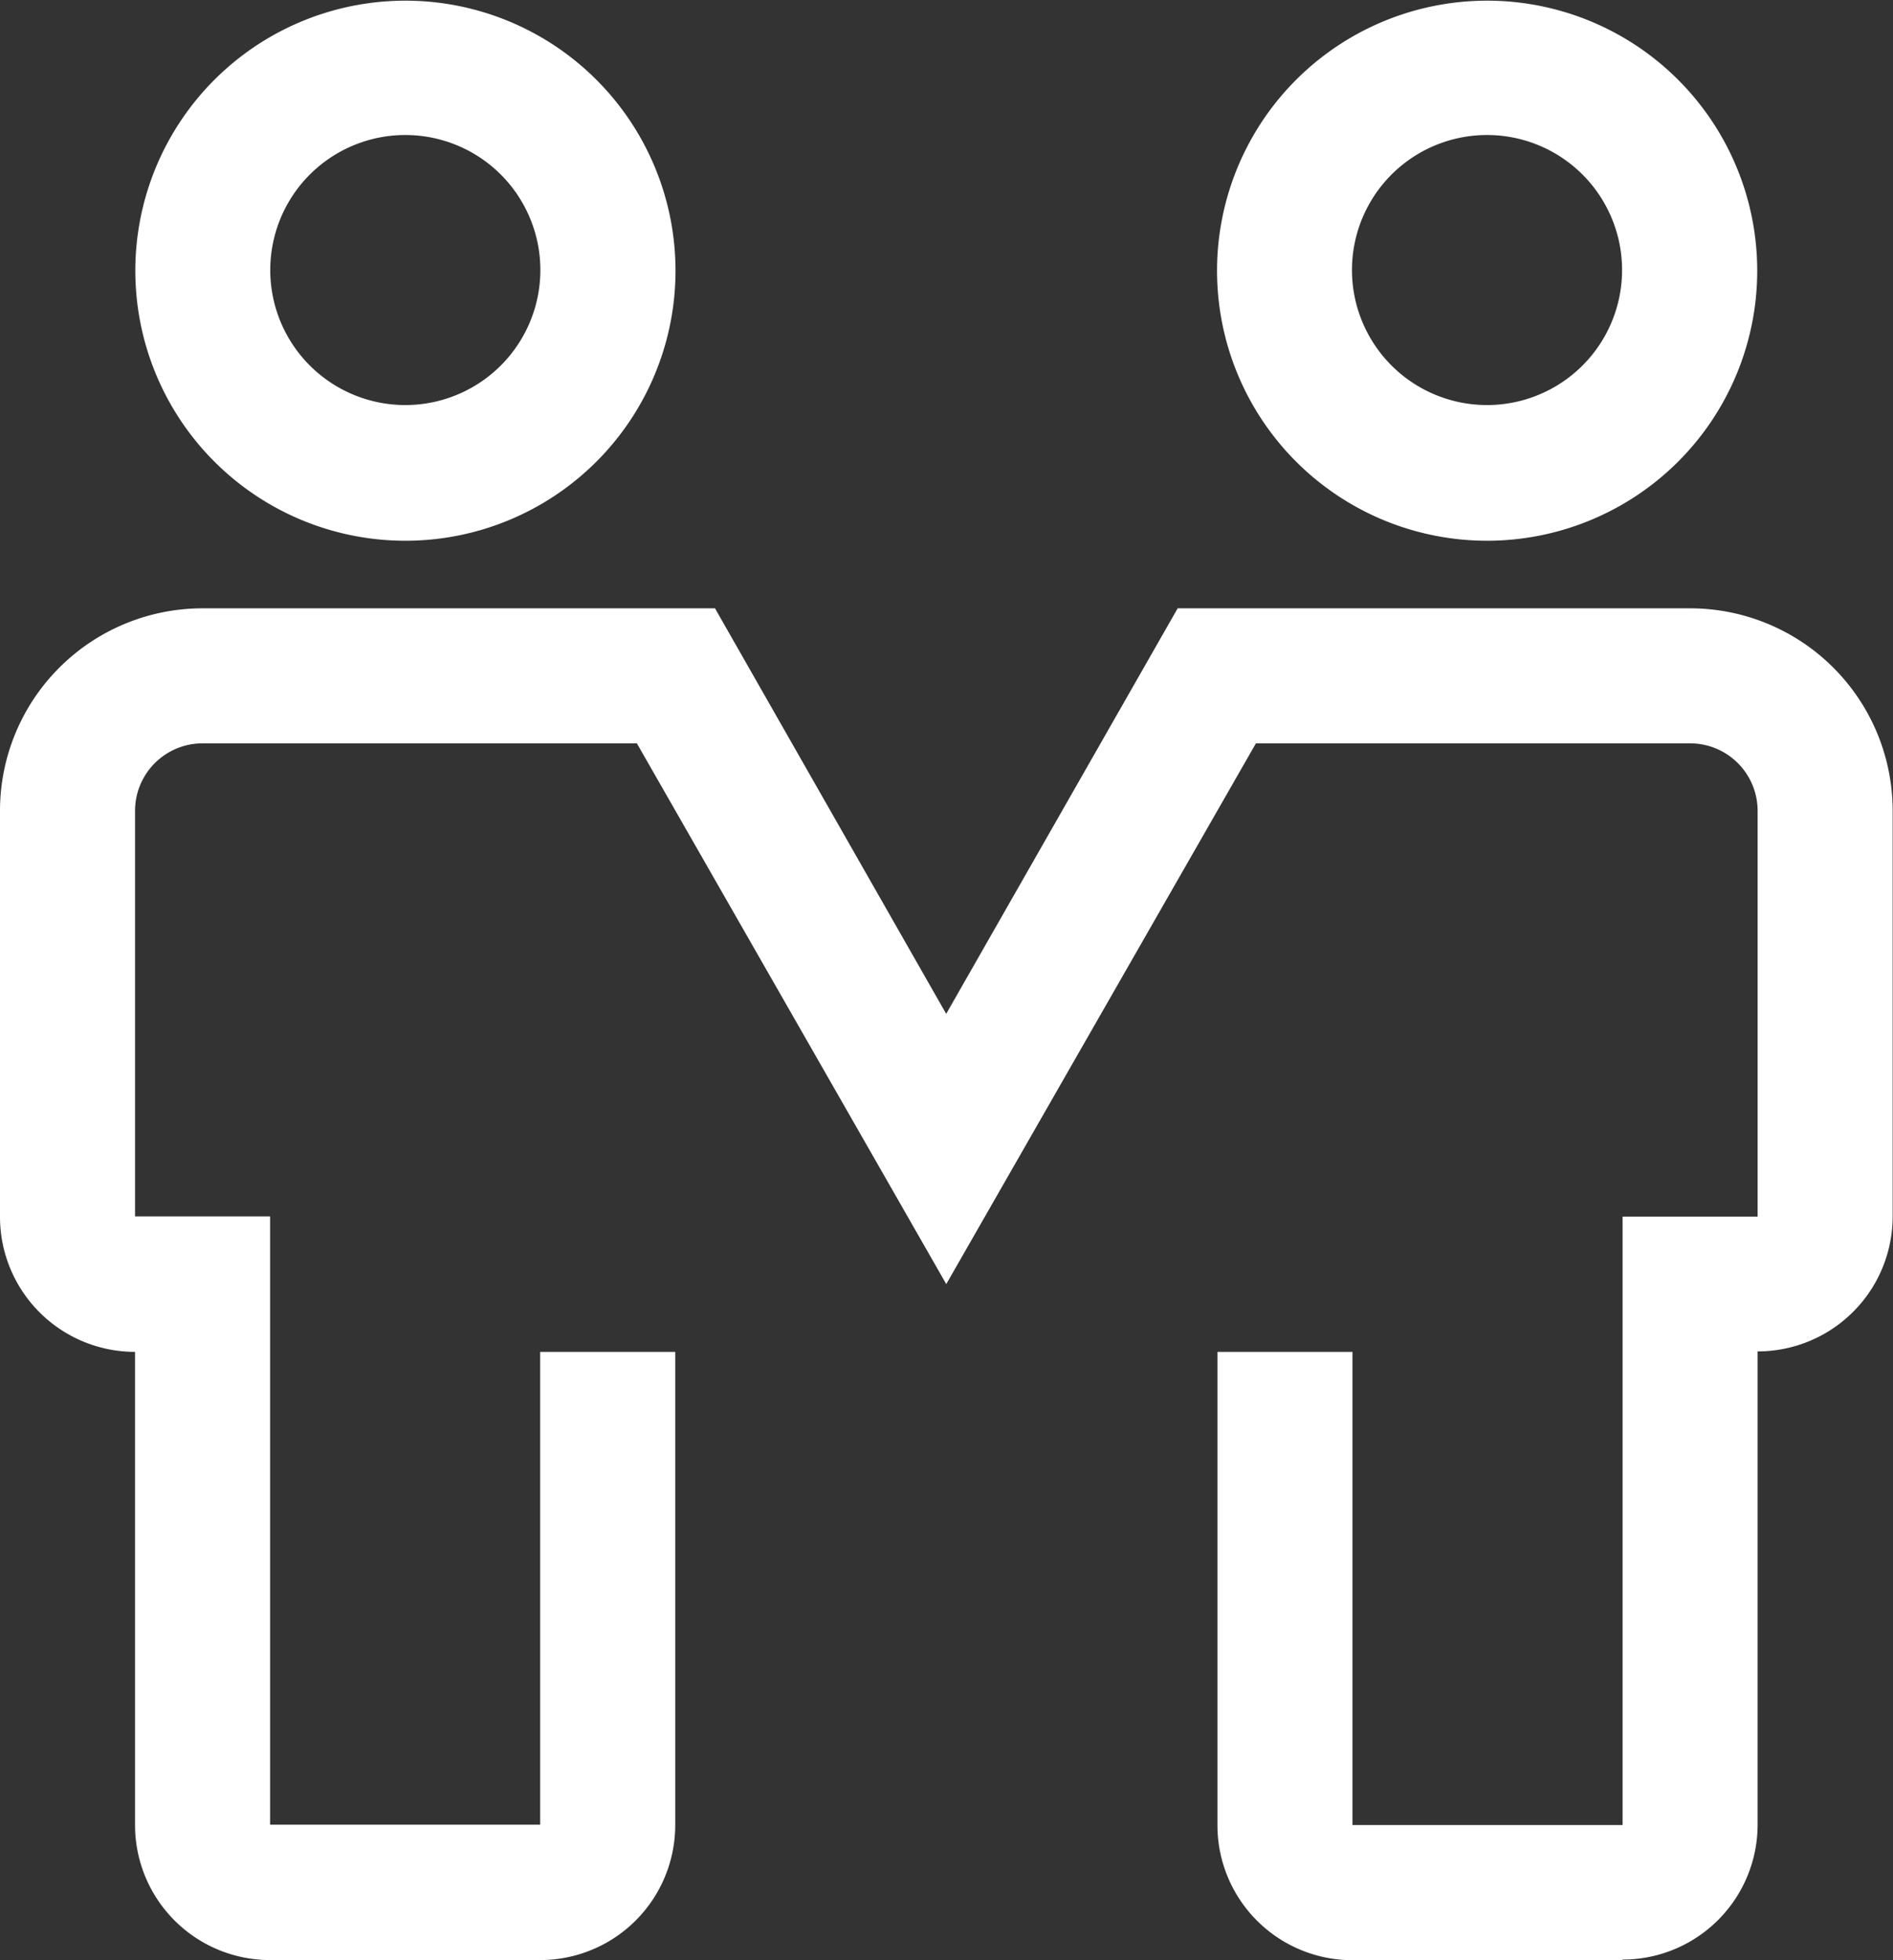 <svg id="StoneX_Icon_Partnership_Light" xmlns="http://www.w3.org/2000/svg" width="28.035" height="29.036" viewBox="0 0 28.035 29.036">
  <rect x="0" y="0" width="28.035" height="29.036" fill="#333333" stroke="none"/>
  <path id="Trazado_43" data-name="Trazado 43" d="M8,9.01a4,4,0,1,1,2.832-1.173A4,4,0,0,1,8,9.01ZM8,3a2,2,0,1,0,1.416.587A2,2,0,0,0,8,3Z" transform="translate(-1.998 -1)" fill="#fff"/>
  <path id="Trazado_44" data-name="Trazado 44" d="M24,9.01a4,4,0,1,1,2.832-1.173A4.005,4.005,0,0,1,24,9.01ZM24,3a2,2,0,1,0,1.416.587A2,2,0,0,0,24,3Z" transform="translate(-1.978 -1)" fill="#fff"/>
  <path id="Trazado_45" data-name="Trazado 45" d="M26.03,30.025h-4a2,2,0,0,1-2-2V21.014h2v7.009h4V19.011h2V13a1,1,0,0,0-1-1H20.6l-4.586,8.01L11.432,12H5a1,1,0,0,0-1,1v6.007H6v9.011h4V21.014h2v7.009a2,2,0,0,1-2,2H6a2,2,0,0,1-2-2V21.014a2,2,0,0,1-2-2V13a3,3,0,0,1,3-3h7.589l3.424,6.007L19.441,10h7.589a3,3,0,0,1,3,3v6.007a2,2,0,0,1-2,2v7.009a2,2,0,0,1-2,2Z" transform="translate(-2 -0.989)" fill="#fff"/>
</svg>
